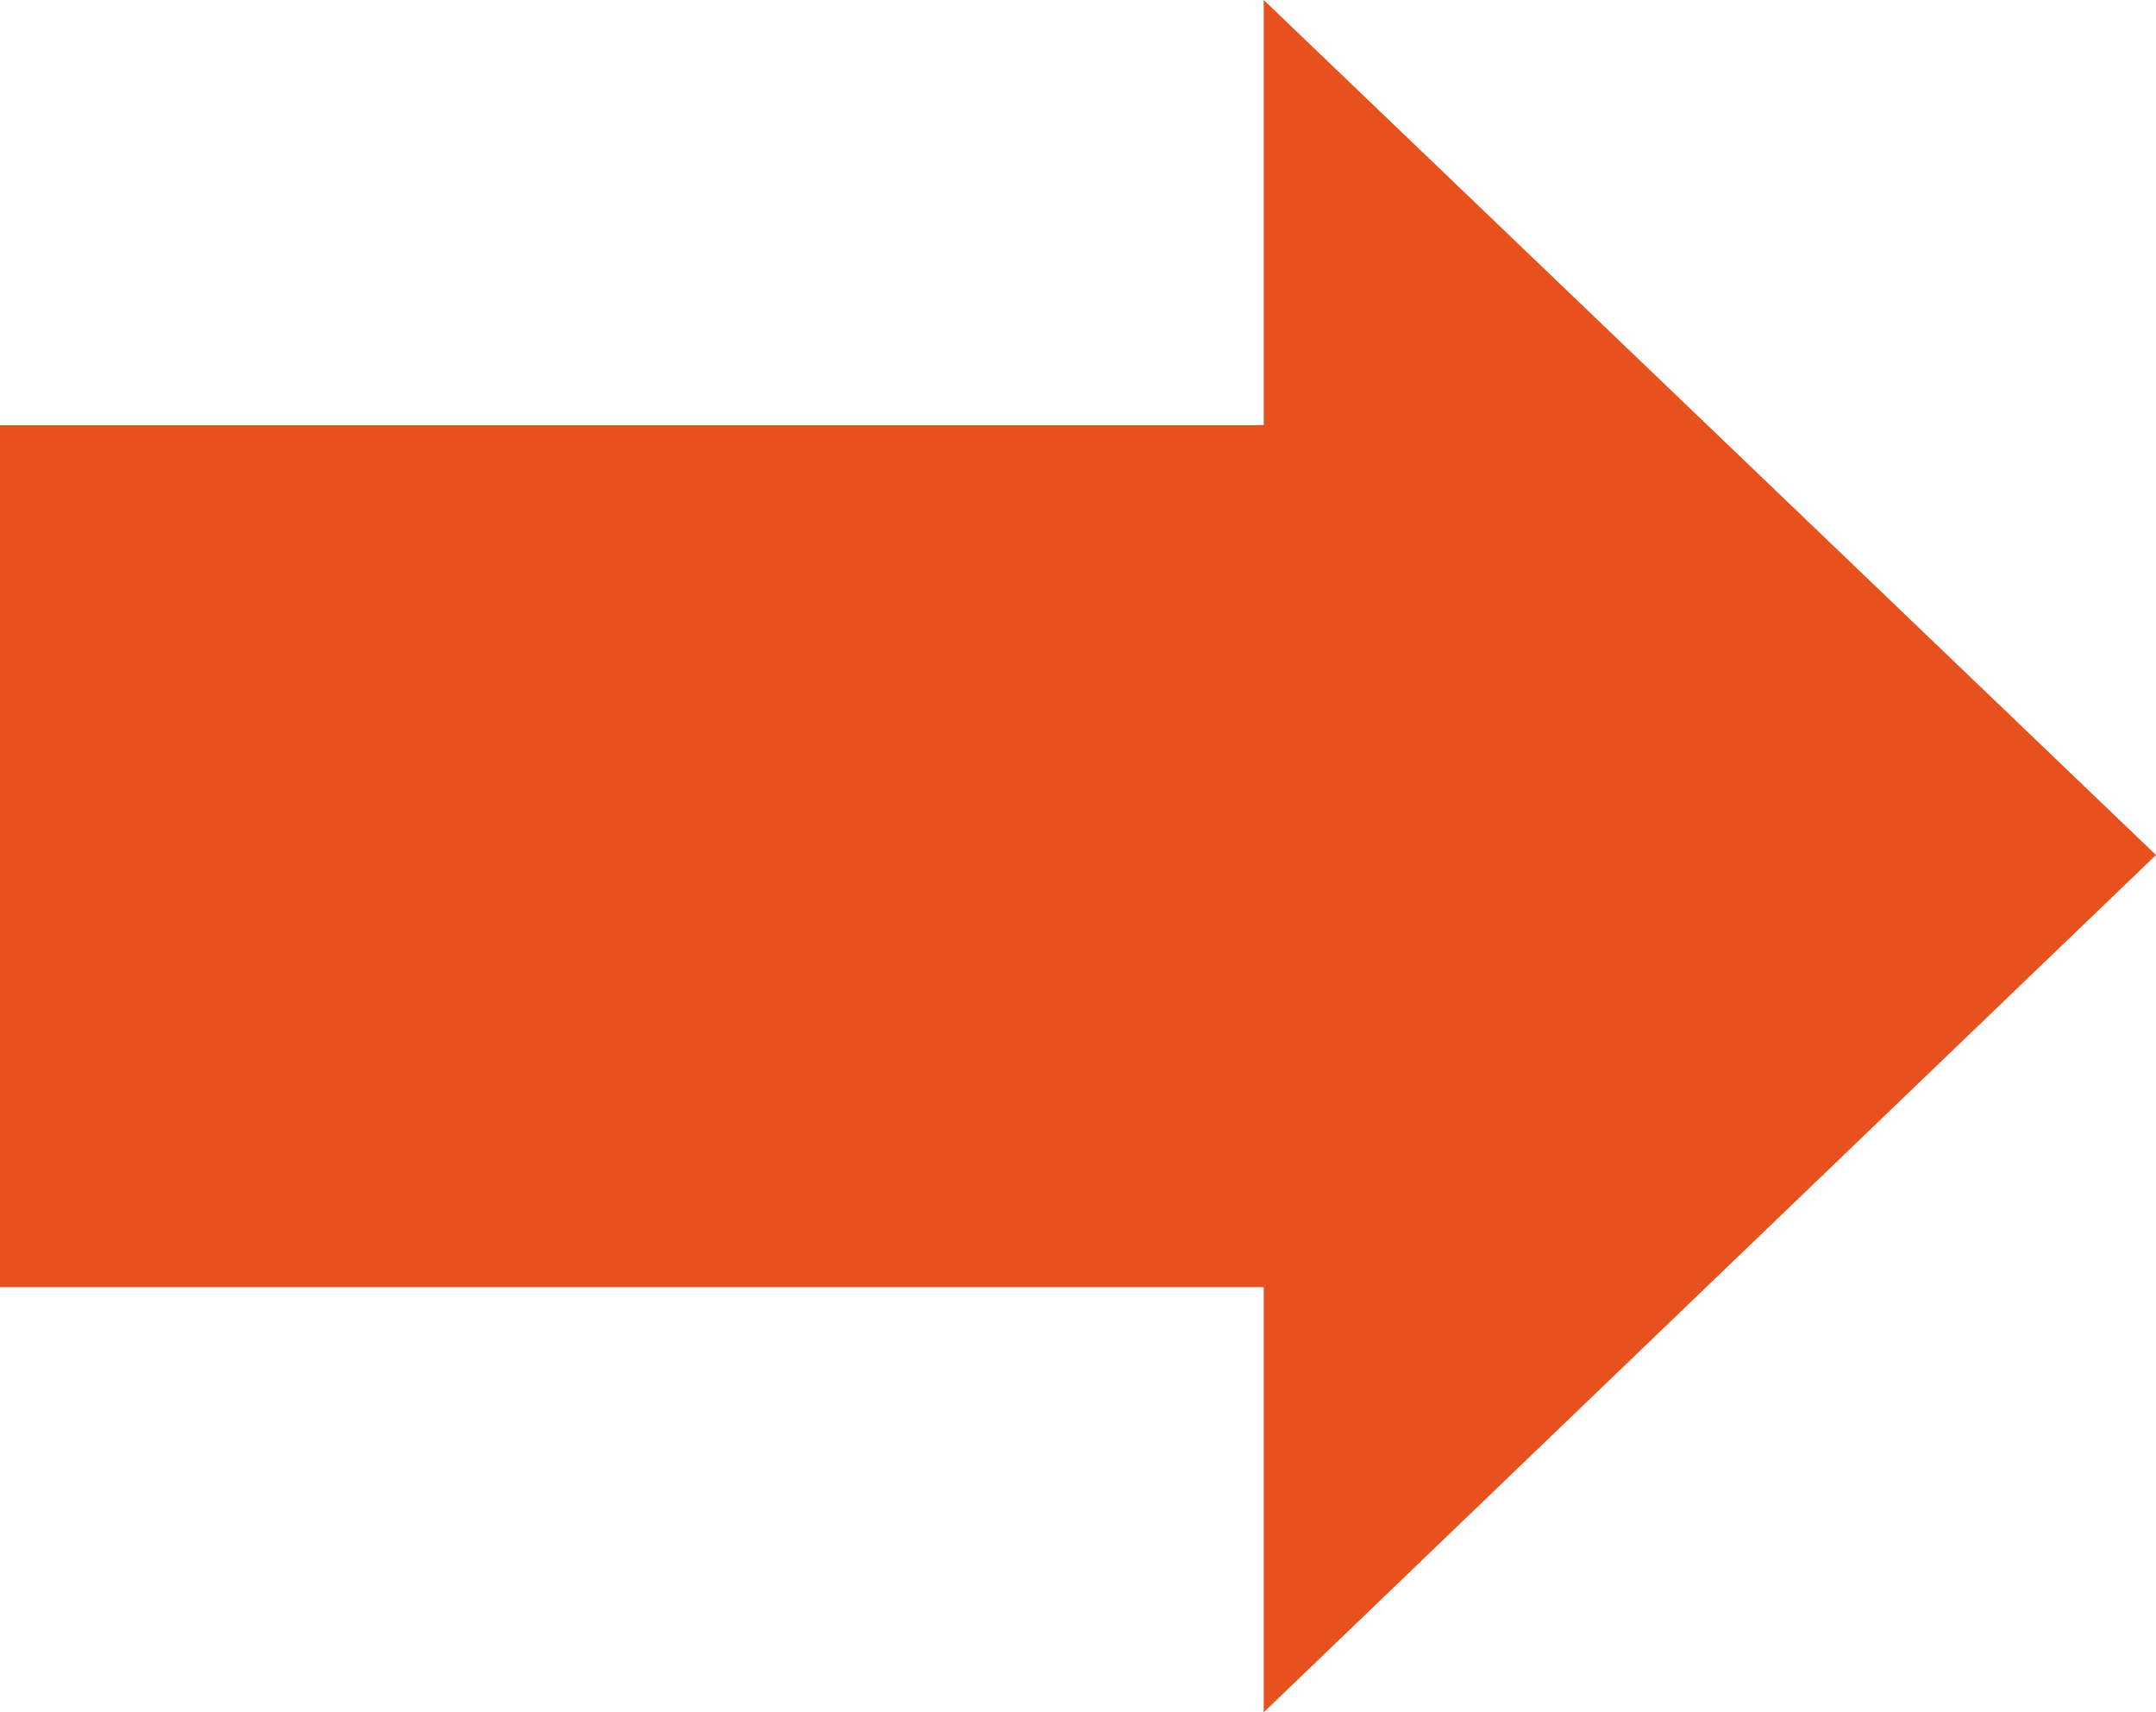 <?xml version="1.0" encoding="UTF-8"?> <svg xmlns="http://www.w3.org/2000/svg" id="Layer_1" version="1.1" viewBox="0 0 92.3 73.3"><defs><style> .st0 { fill: #e7511e; } </style></defs><polygon class="st0" points="92.3 36.6 54.1 0 54.1 18.2 0 18.2 0 55.1 54.1 55.1 54.1 73.3 92.3 36.6"></polygon></svg> 